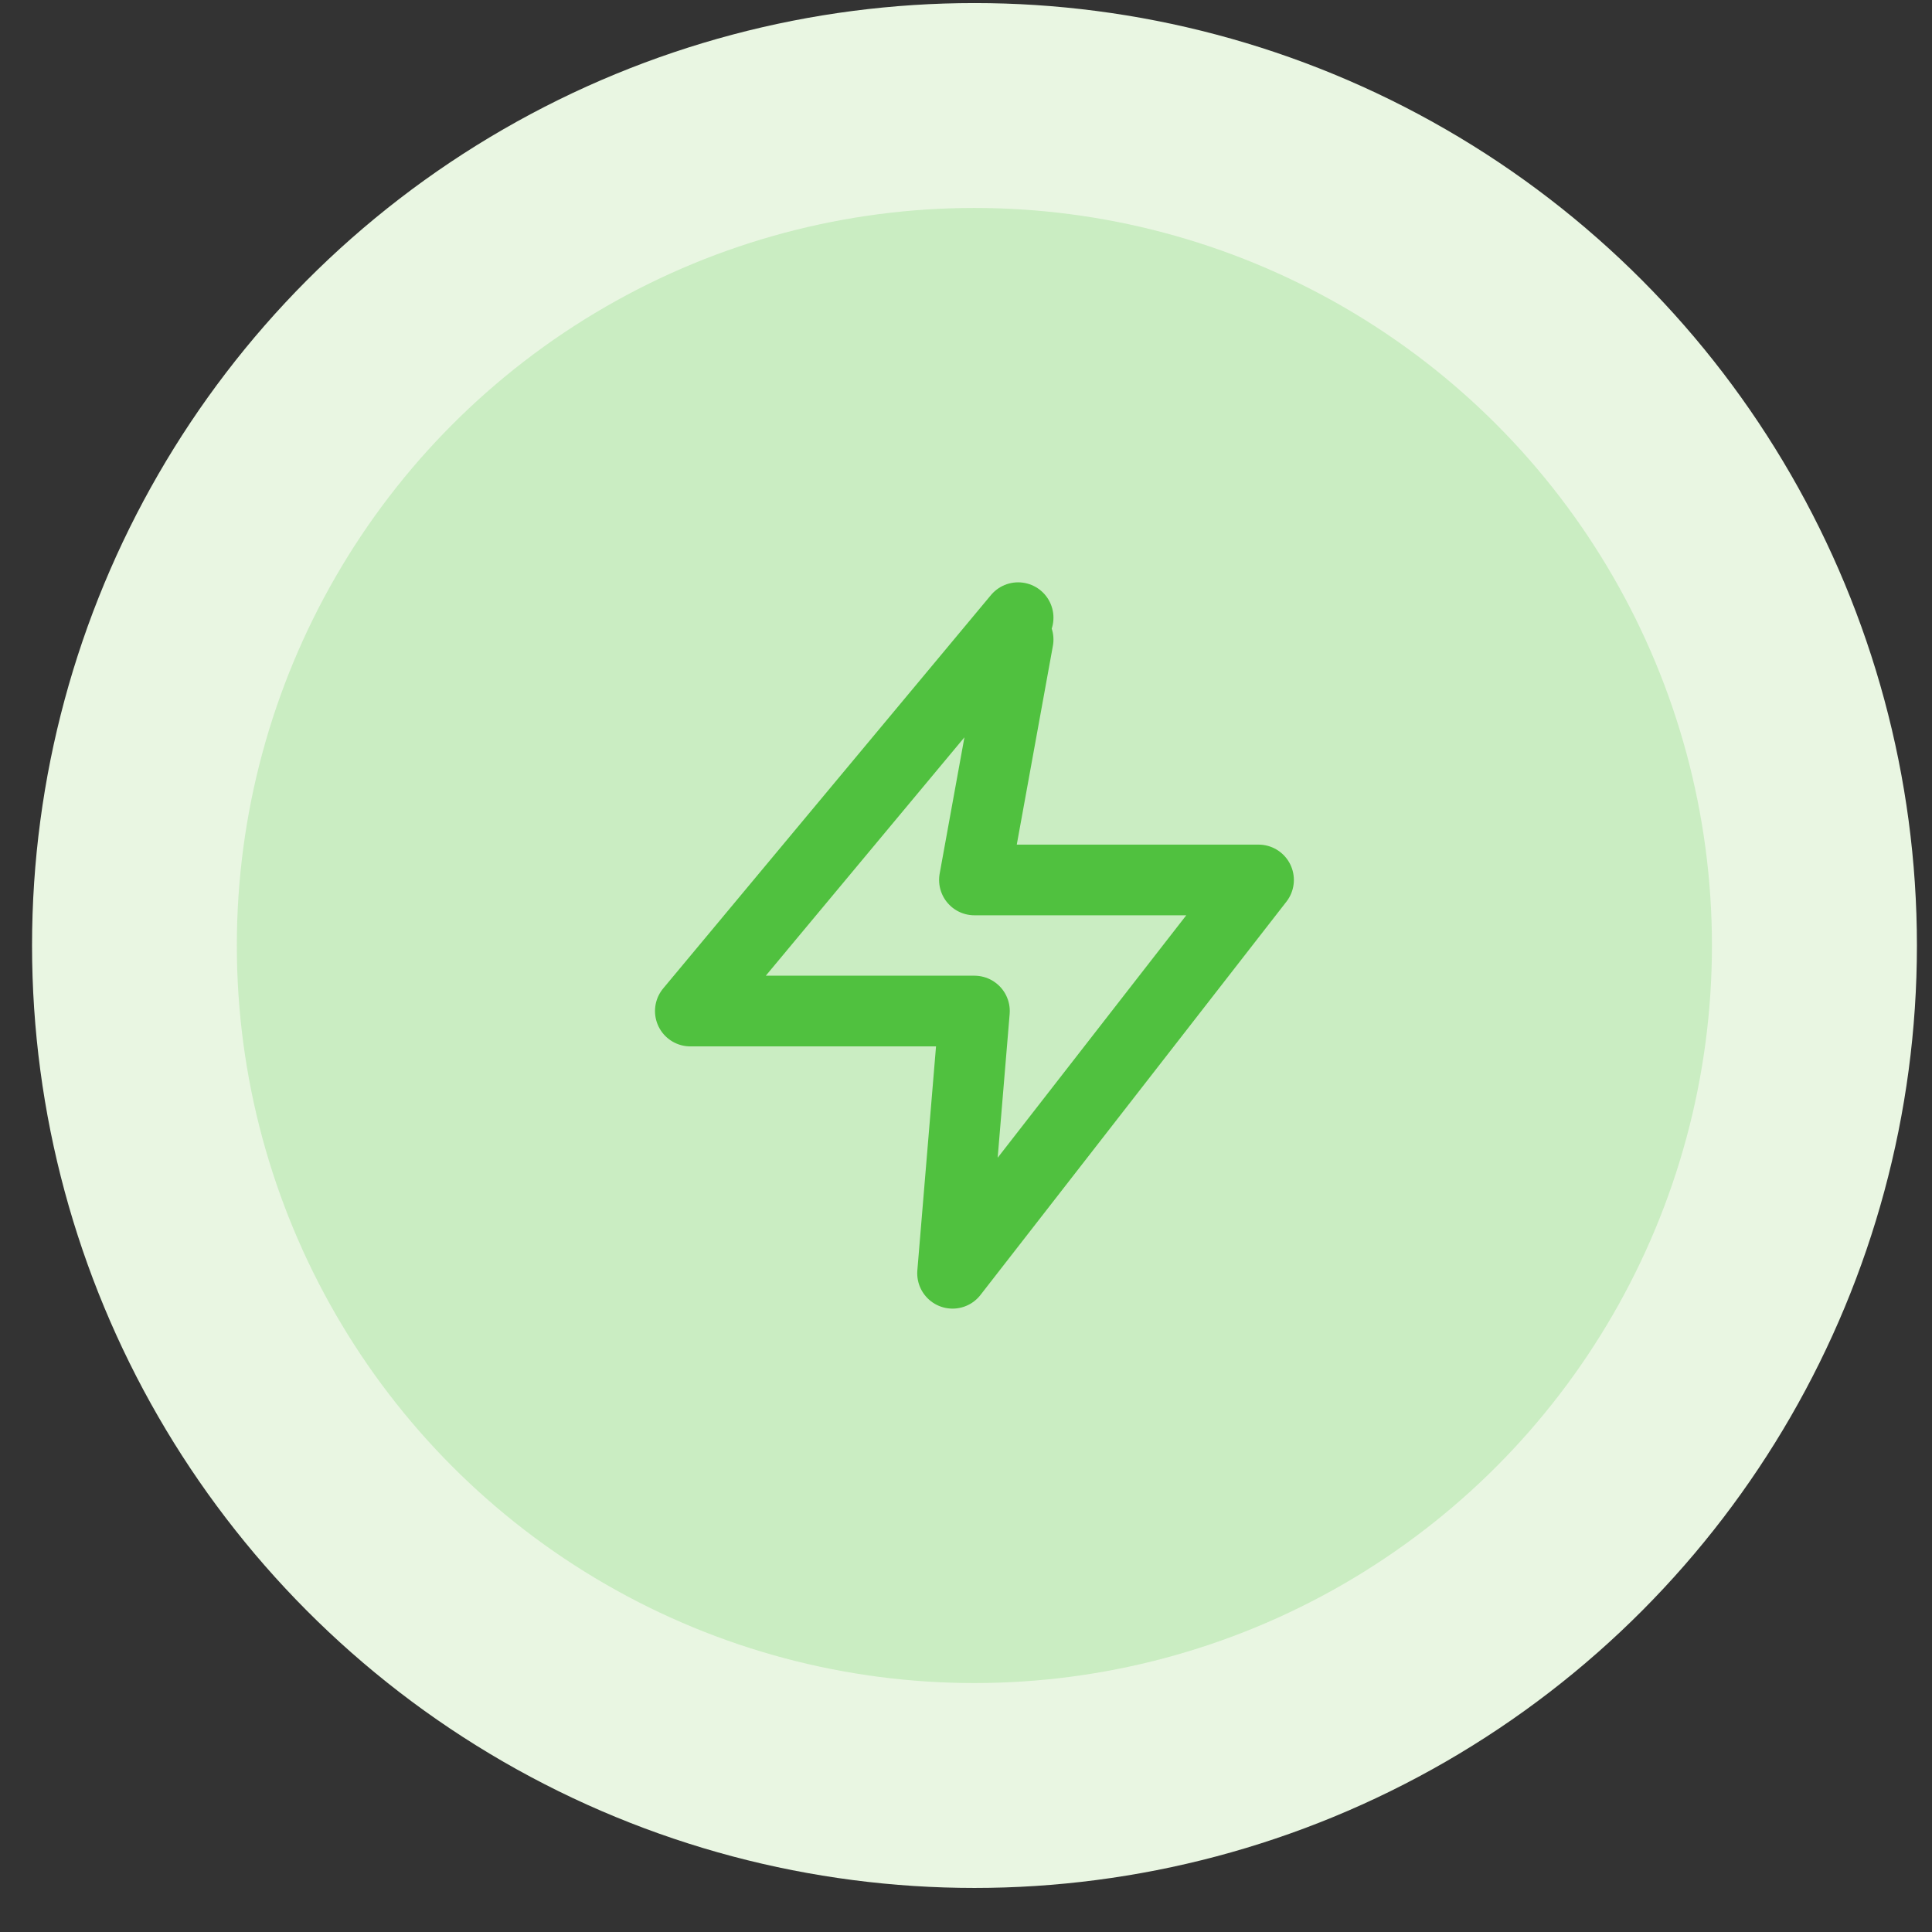 <?xml version="1.0" encoding="UTF-8"?> <svg xmlns="http://www.w3.org/2000/svg" width="41" height="41" viewBox="0 0 41 41" fill="none"><rect x="0" y="0" width="41" height="41" fill="#333333" stroke="none"/><circle cx="20.68" cy="20.065" r="20" fill="#E9F6E2"></circle><circle cx="20.678" cy="20.065" r="15.652" fill="#CAEDC2"></circle><path d="M21.606 13.108L14.65 21.456H20.679L20.215 27.021L26.708 18.674H20.679L21.606 13.572" stroke="#50C13F" stroke-width="1.5" stroke-linecap="round" stroke-linejoin="round"></path></svg> 